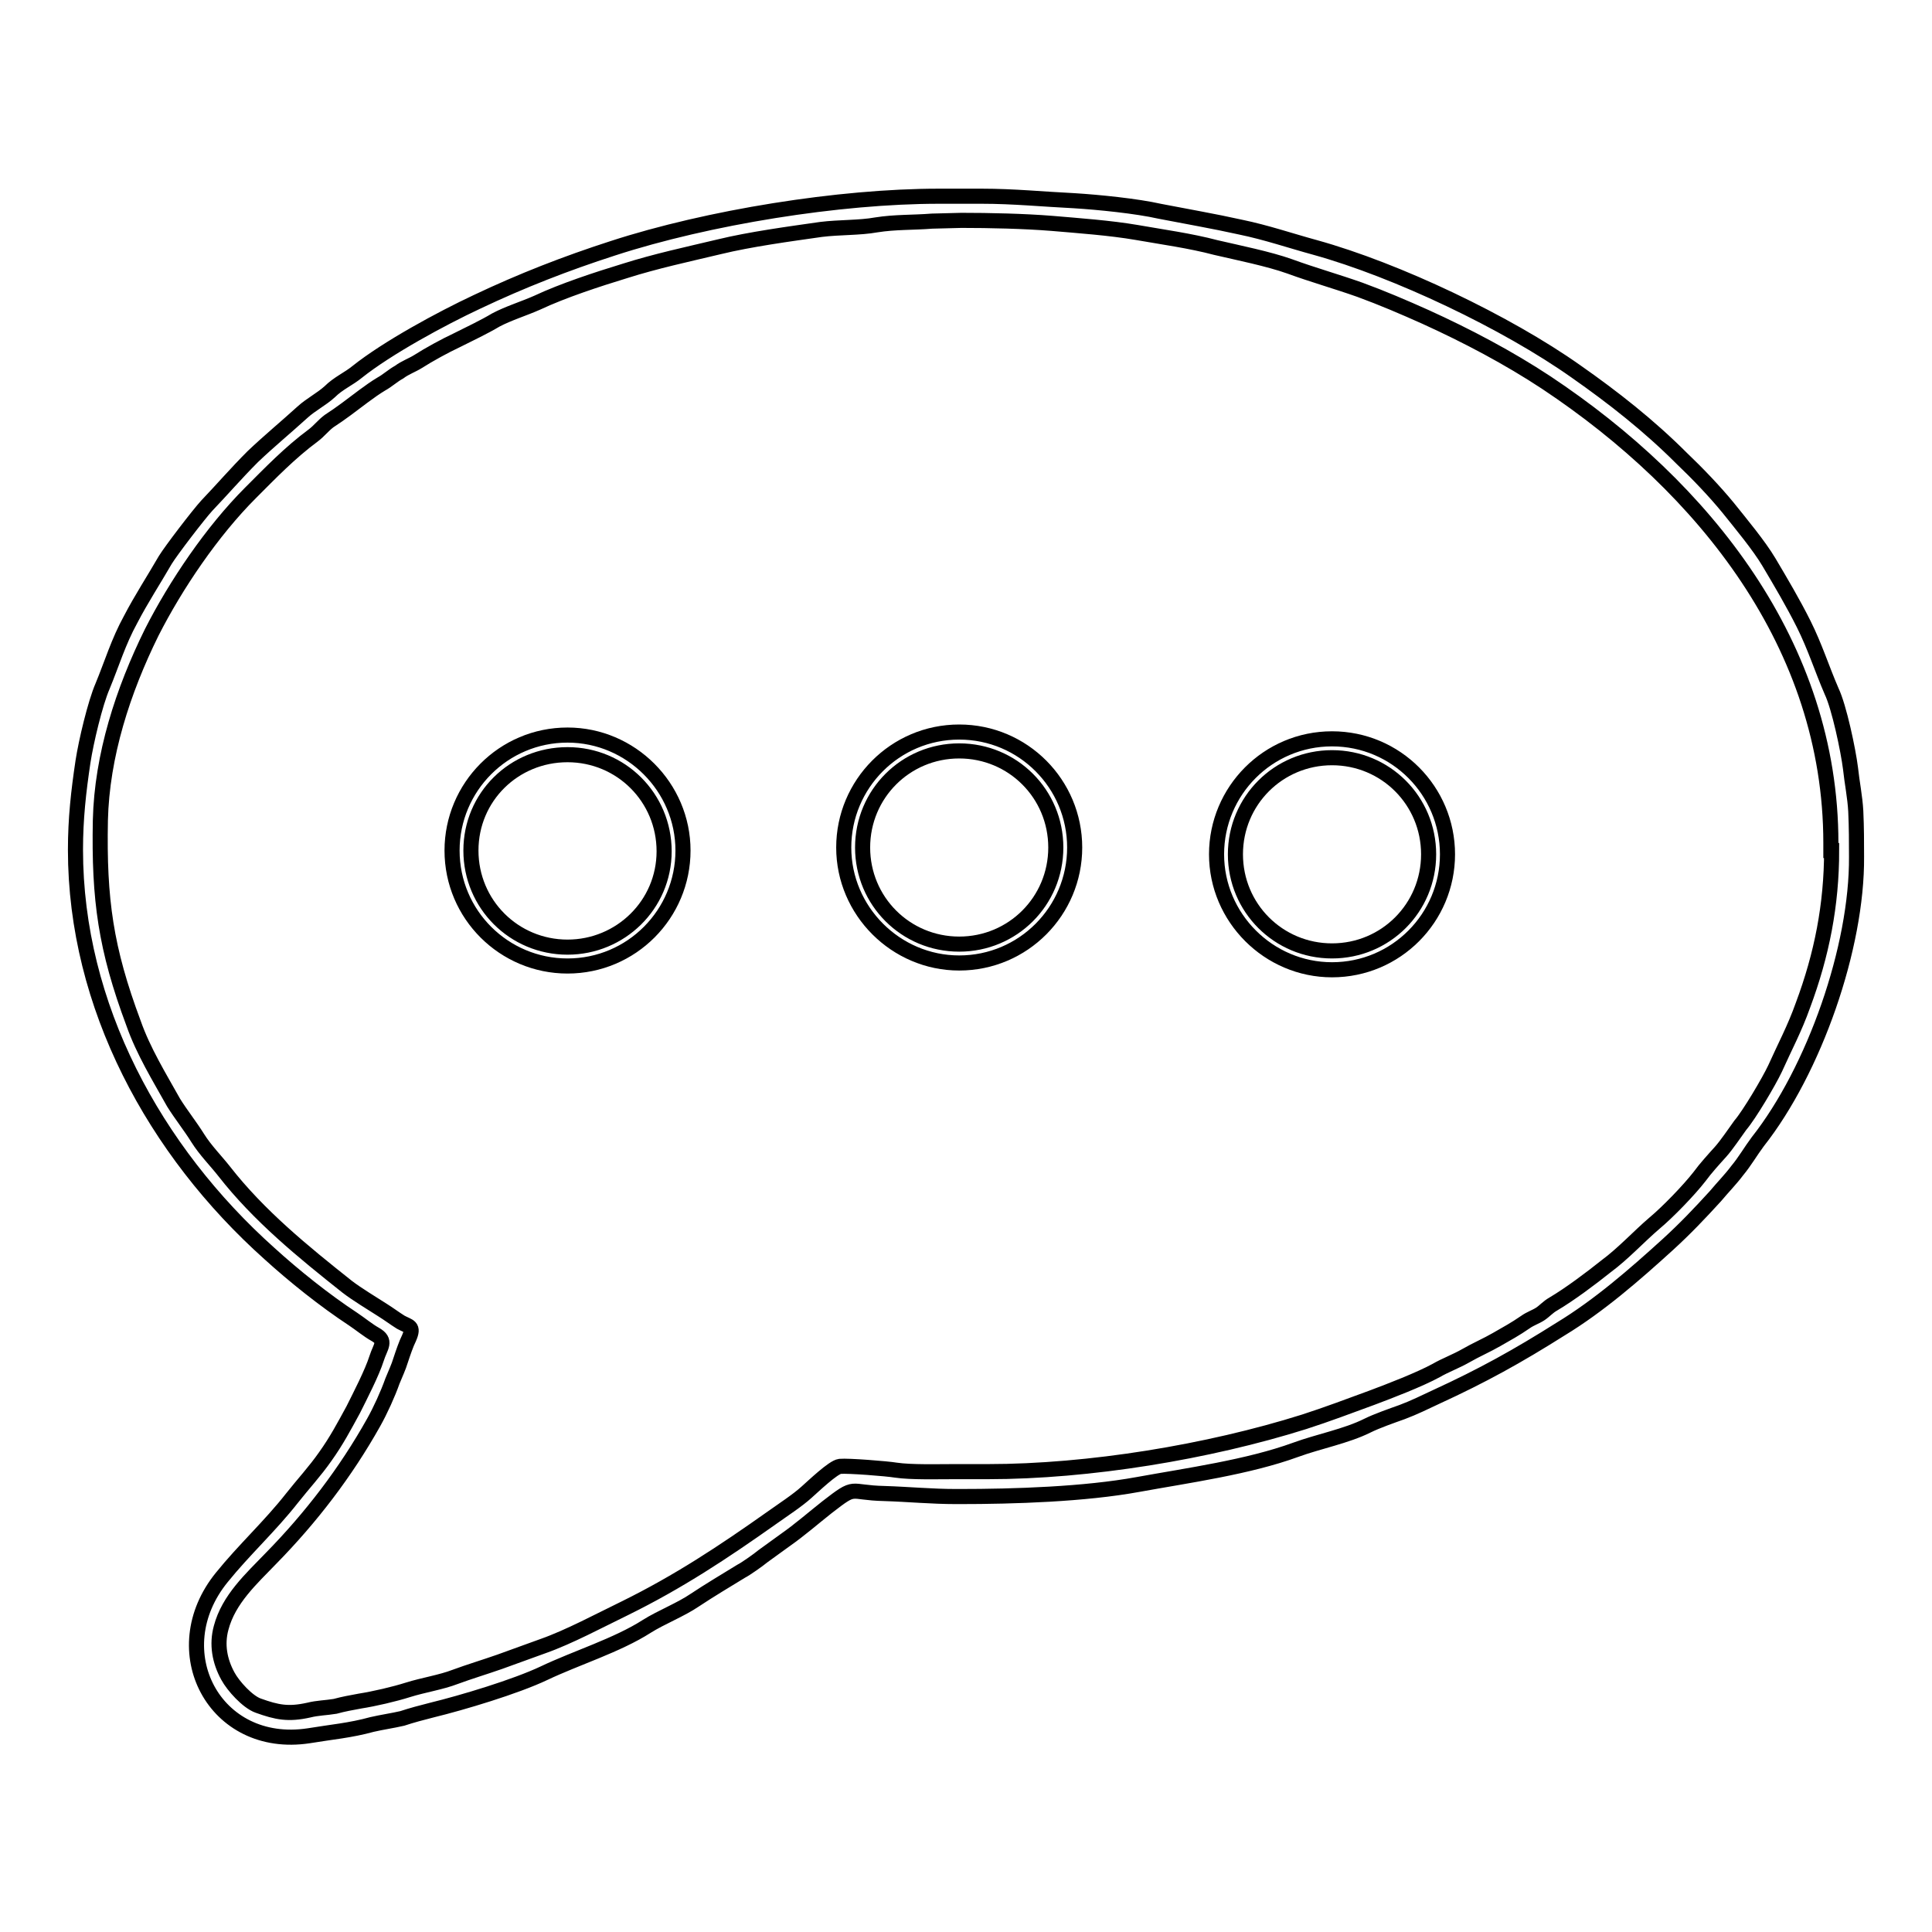 <?xml version="1.0" encoding="utf-8"?>
<!-- Svg Vector Icons : http://www.onlinewebfonts.com/icon -->
<!DOCTYPE svg PUBLIC "-//W3C//DTD SVG 1.1//EN" "http://www.w3.org/Graphics/SVG/1.1/DTD/svg11.dtd">
<svg version="1.1" xmlns="http://www.w3.org/2000/svg" xmlns:xlink="http://www.w3.org/1999/xlink" x="0px" y="0px" viewBox="0 0 256 256" enable-background="new 0 0 256 256" xml:space="preserve">
<g><g><path stroke-width="2" fill-opacity="0" stroke="#000000"  d="M245.9,107.5c-0.1-1.9-0.5-3.8-0.7-5.7c-0.3-2.4-1.5-8.1-2.5-10.2c-1.3-3-2.2-5.9-3.7-8.9c-1.4-2.8-3-5.5-4.6-8.2c-1.3-2.2-3.8-5.2-5.4-7.2c-1.8-2.2-4.1-4.6-6.2-6.6c-4.3-4.3-9-8-14-11.5c-9.2-6.5-23.7-13.4-34.5-16.4c-3.3-0.9-6.5-2-9.9-2.7c-3.6-0.8-7.1-1.4-10.7-2.1c-3.1-0.7-8.1-1.2-11.3-1.4c-4.1-0.2-8.1-0.6-12.3-0.6h-5.7c-13.2,0-30.6,2.8-43.2,6.9c-6.2,2-12.1,4.3-18,7.1c-4.7,2.2-11.9,6.1-15.9,9.3c-1.1,0.9-2.5,1.5-3.6,2.6c-1.1,1-2.5,1.7-3.6,2.7c-2.2,2-4.5,3.9-6.6,5.9c-2.2,2.2-4,4.3-6.1,6.5c-1.1,1.2-4.7,5.9-5.5,7.2c-1.5,2.6-3.2,5.2-4.6,7.9c-1.6,2.9-2.5,5.9-3.7,8.8c-1,2.3-2.2,7.4-2.6,10c-0.6,4-1,7.6-1,11.7c0,20.7,10.5,39.9,25.7,53.5c3.3,3,7.3,6.2,11.1,8.7c0.9,0.6,2,1.5,2.9,2c1.6,0.9,0.7,1.6,0.2,3.2c-0.6,1.9-2.2,5-3.1,6.8c-1.2,2.2-2.2,4.1-3.7,6.2c-1.4,2-2.9,3.6-4.4,5.5c-2.9,3.7-6.4,6.9-9.3,10.5c-7.9,9.7-1,22.9,11.5,21c3-0.5,5.5-0.7,8.4-1.5c1.3-0.3,2.7-0.5,4-0.8c1.2-0.4,2.7-0.8,3.9-1.1c4.1-1,11.1-3.1,14.9-4.9c4.2-2,9.7-3.7,13.6-6.2c1.9-1.2,4.5-2.2,6.4-3.5c1.8-1.2,4.3-2.7,6.1-3.8c0.6-0.3,2.3-1.5,2.9-2c1-0.7,1.9-1.4,2.9-2.1c2-1.4,3.7-2.9,5.6-4.4c4-3.1,2.7-1.9,7.6-1.8c3.2,0.1,6.2,0.4,9.5,0.4h0.4c7.3,0,16.6-0.3,23.7-1.6c6.6-1.2,14.6-2.3,20.9-4.6c3-1.1,6.7-1.8,9.5-3.2c1.2-0.6,3.2-1.3,4.6-1.8c1.6-0.6,3-1.3,4.5-2c6.1-2.8,10.8-5.4,16.5-9c5.1-3.1,9.8-7.2,14.2-11.2c2.3-2.1,4.2-4.1,6.3-6.4c1-1.2,2-2.2,2.9-3.4c1-1.2,1.8-2.6,2.7-3.8c7.5-9.5,13.2-25.8,13.1-37.8C246,111.6,246,109.7,245.9,107.5z M242.7,112.7c0,7.2-1.3,13.8-3.8,20.5c-1.1,3.1-2.4,5.5-3.7,8.4c-0.8,1.7-3.4,6.1-4.6,7.5c-0.8,1.1-1.8,2.6-2.6,3.5c-0.9,1-2,2.2-2.8,3.3c-1.4,1.8-4.2,4.7-6,6.2c-2.1,1.8-4.1,4-6.4,5.7c-2,1.6-4.8,3.7-7,5c-0.7,0.4-1.1,0.9-1.7,1.3c-0.6,0.4-1.3,0.6-2,1.1c-1.3,0.9-2.4,1.5-3.8,2.3c-1.2,0.7-2.8,1.4-4,2.1c-1.4,0.8-2.8,1.3-4,2c-2.2,1.2-6.1,2.7-8.5,3.6c-3,1.1-5.9,2.2-9,3.2c-12.7,4-28.5,6.6-41.9,6.6h-4.5c-2.1,0-5.7,0.1-7.7-0.2c-1.2-0.2-6.3-0.6-7.4-0.5c-0.9,0.1-3.6,2.7-4.4,3.4c-1.2,1.1-3.2,2.4-4.6,3.4c-6.5,4.6-12.4,8.5-19.5,12c-3.3,1.6-7.4,3.8-10.8,5c-1.9,0.7-3.9,1.4-5.8,2.1c-2,0.7-4,1.3-5.9,2c-1.8,0.7-4.3,1.1-6.2,1.7c-1.9,0.6-4.5,1.2-6.4,1.5c-1.1,0.2-2.2,0.4-3.3,0.7c-1.2,0.2-2.3,0.2-3.5,0.5c-2.7,0.6-4.2,0.3-6.7-0.6c-1.4-0.5-3.3-2.6-4-3.9c-1.1-2-1.5-4.2-0.9-6.4c1-3.8,4-6.5,6.6-9.2c5.3-5.4,9.9-11.4,13.6-18c0.9-1.6,1.9-3.8,2.5-5.5c0.4-1,0.8-1.8,1.1-2.8c0.3-0.9,0.7-2.1,1.1-2.9c0.7-1.6,0-1.5-1.1-2.1c-0.8-0.5-1.6-1.1-2.4-1.6c-1.4-0.9-3.4-2.1-4.7-3.1c-5.8-4.6-11.7-9.4-16.3-15.3c-1.1-1.4-2.5-2.8-3.5-4.4c-1-1.6-2.2-3.1-3.2-4.7c-1.9-3.4-4-6.8-5.3-10.5c-3.7-9.9-4.6-16.4-4.4-26.9c0.2-8.6,3-17.2,6.8-24.9c3.2-6.3,8-13.4,13.1-18.5c2.7-2.7,5.2-5.3,8.3-7.6c0.8-0.6,1.3-1.3,2.1-1.9c0.9-0.6,1.5-1,2.3-1.6c1.5-1.1,3.1-2.4,4.6-3.3c0.9-0.5,1.5-1.1,2.4-1.6c0.8-0.6,1.7-0.9,2.5-1.4c1.4-0.9,3.6-2.1,5.1-2.8c1.6-0.8,3.7-1.8,5.2-2.7c1.7-0.9,3.7-1.5,5.5-2.3c3.4-1.6,8-3.1,11.6-4.2c4.1-1.3,8.3-2.2,12.5-3.2c4.1-1,9.3-1.7,13.5-2.3c2.4-0.3,5.1-0.2,7.3-0.6c2.5-0.4,4.9-0.3,7.4-0.5l3.9-0.1l0,0l0,0l0,0c3.7,0,8.3,0.1,12,0.4c3.5,0.3,7.7,0.6,11.2,1.2c3.4,0.6,7.1,1.1,10.5,2c3,0.7,7,1.5,9.8,2.5c3,1.1,6.2,2,9.3,3.1c3,1.1,5.8,2.3,8.7,3.6c5.5,2.5,11,5.4,16,8.7c20.9,13.9,37.7,34.8,37.7,61V112.7L242.7,112.7L242.7,112.7z"/><path stroke-width="2" fill-opacity="0" stroke="#000000"  d="M75.2,97.4c-8.5,0-15.3,6.9-15.3,15.3c0,8.5,6.9,15.3,15.3,15.3c8.5,0,15.3-6.9,15.3-15.3C90.5,104.3,83.6,97.4,75.2,97.4z M75.2,125.5c-7.1,0-12.8-5.7-12.8-12.8S68.1,100,75.2,100c7.1,0,12.8,5.7,12.8,12.8S82.2,125.5,75.2,125.5z"/><path stroke-width="2" fill-opacity="0" stroke="#000000"  d="M176.5,97.9c-8.5,0-15.3,6.9-15.3,15.3s6.9,15.3,15.3,15.3c8.5,0,15.3-6.9,15.3-15.3S185,97.9,176.5,97.9z M176.5,126c-7.1,0-12.8-5.7-12.8-12.8c0-7.1,5.7-12.8,12.8-12.8c7.1,0,12.8,5.7,12.8,12.8C189.3,120.3,183.6,126,176.5,126z"/><path stroke-width="2" fill-opacity="0" stroke="#000000"  d="M127.1,97c-8.5,0-15.3,6.9-15.3,15.3s6.9,15.3,15.3,15.3c8.5,0,15.3-6.9,15.3-15.3S135.6,97,127.1,97z M127.1,125.1c-7.1,0-12.8-5.7-12.8-12.8c0-7.1,5.7-12.8,12.8-12.8c7.1,0,12.8,5.7,12.8,12.8C139.9,119.4,134.2,125.1,127.1,125.1z"/></g></g>
</svg>